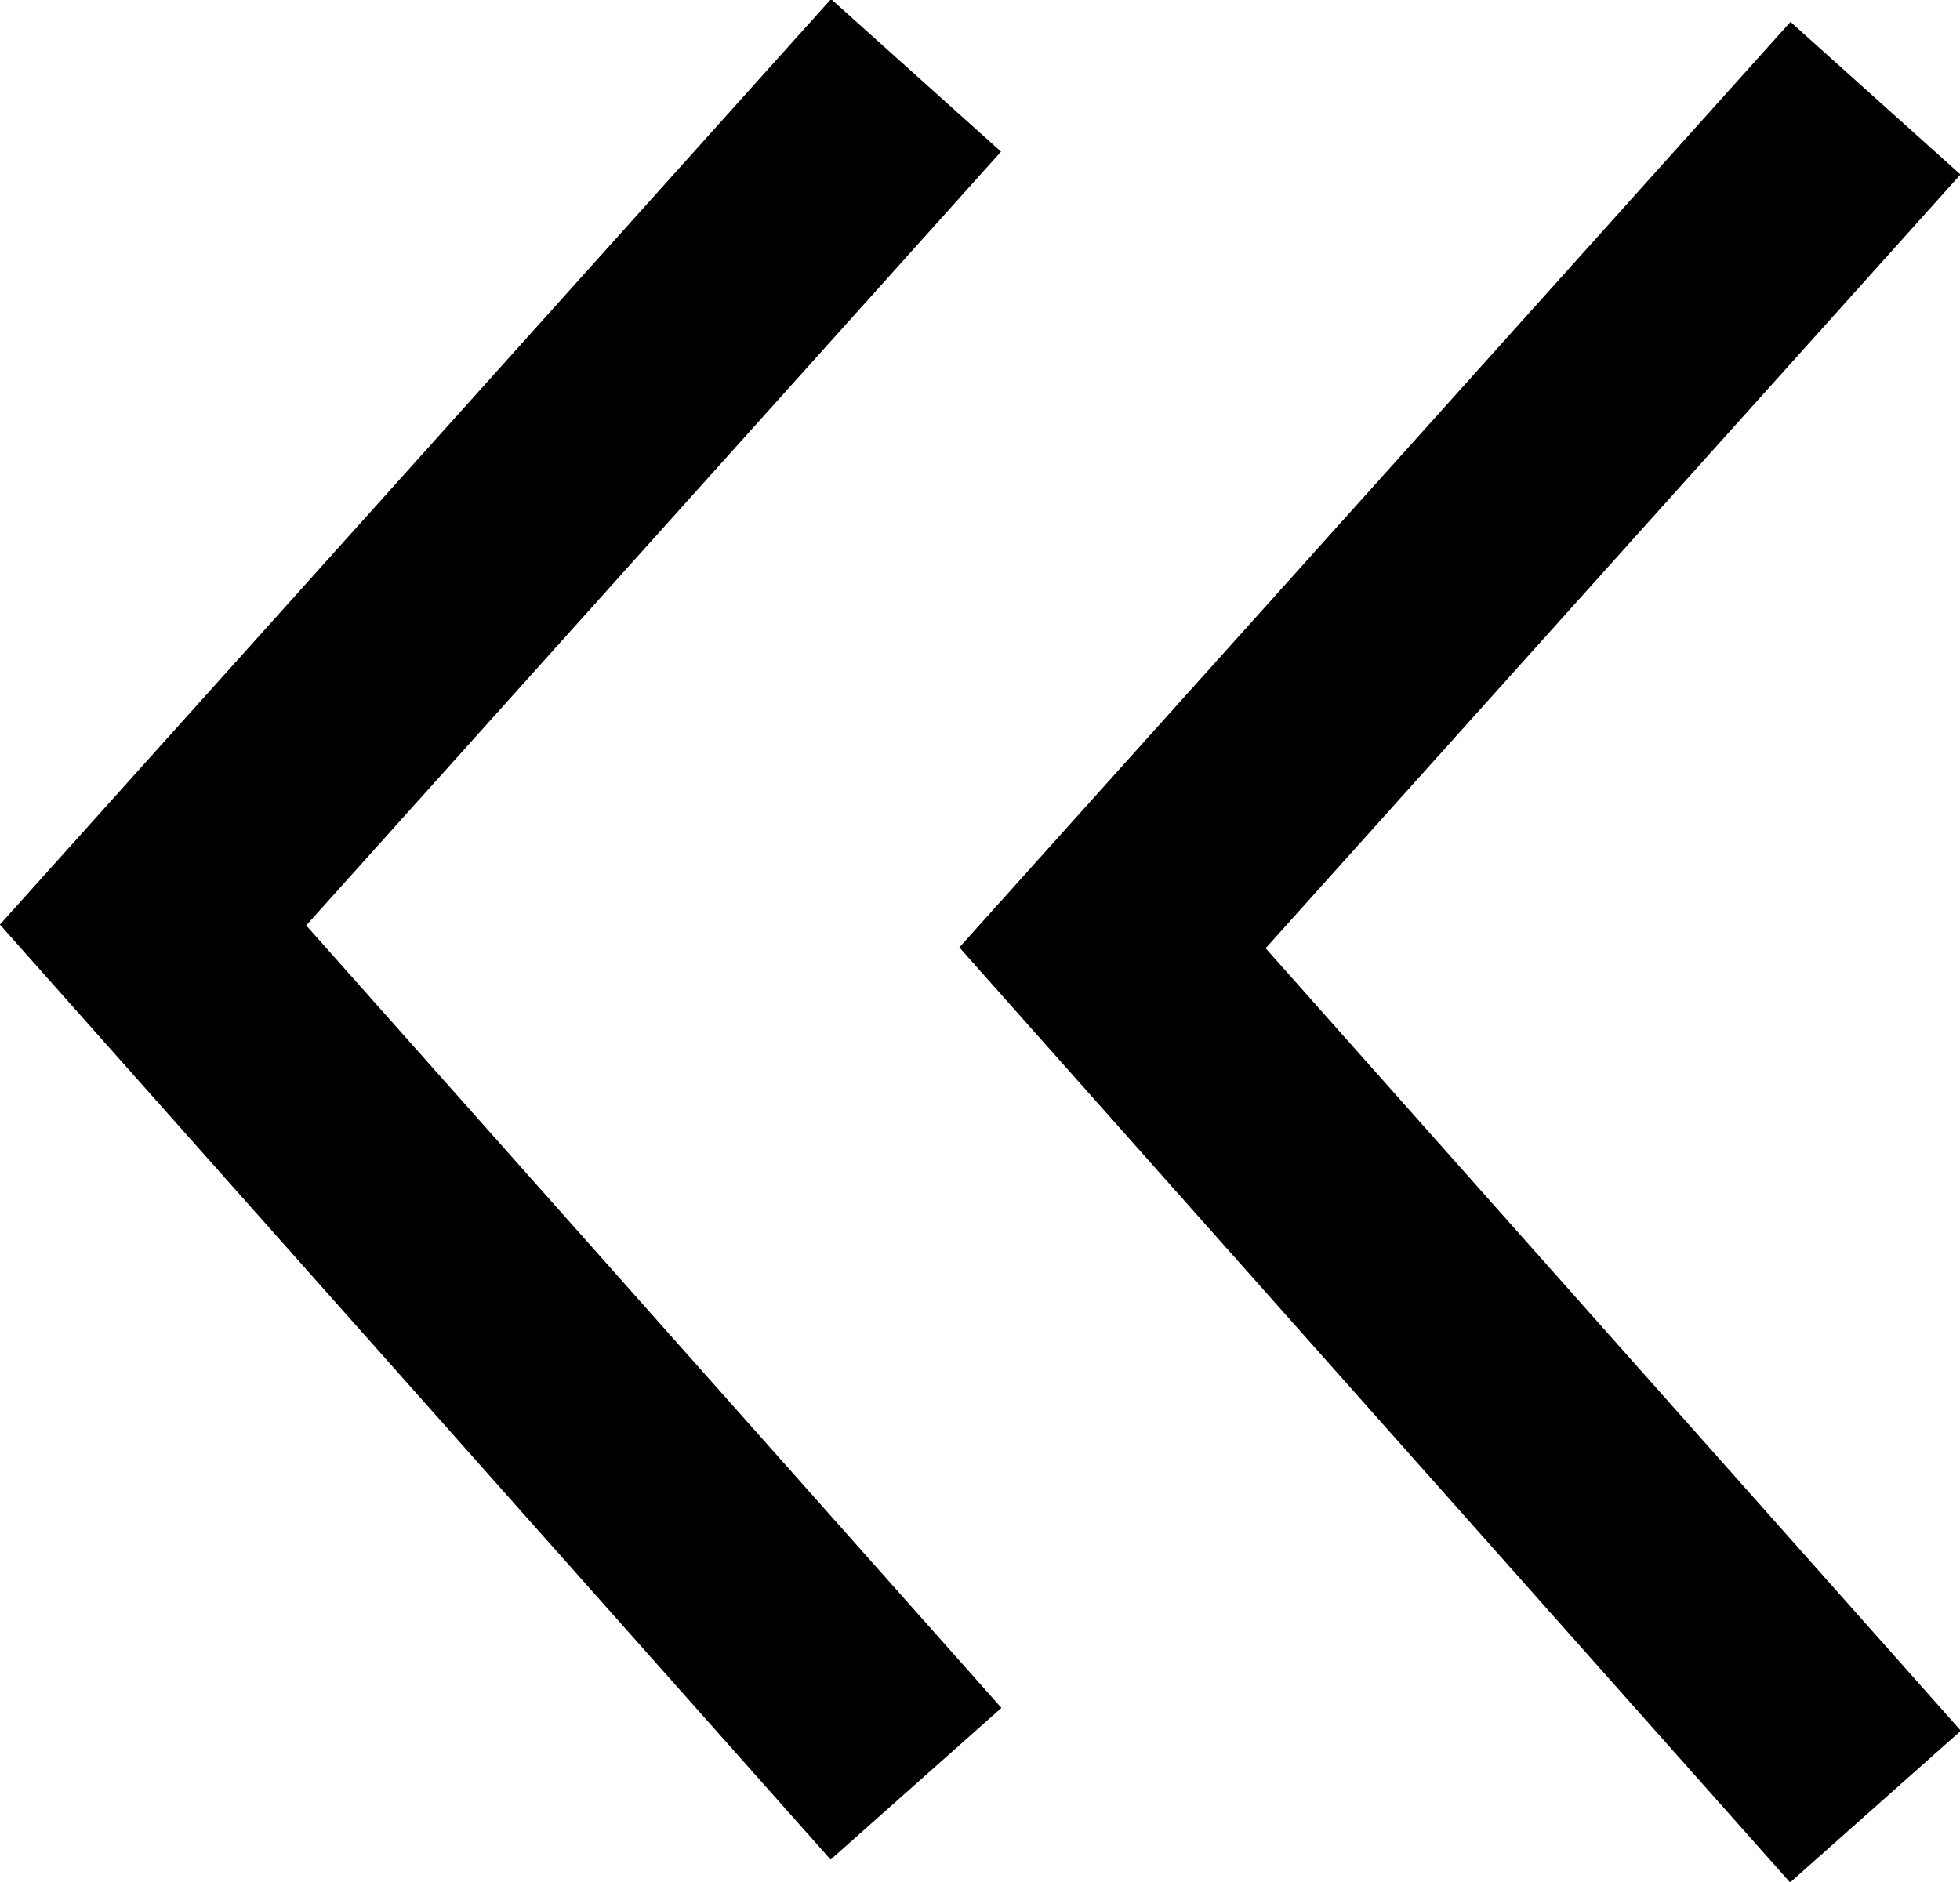 <?xml version="1.0" encoding="UTF-8"?>
<svg id="Layer_2" data-name="Layer 2" xmlns="http://www.w3.org/2000/svg" viewBox="0 0 8.58 8.24">
  <defs>
    <style>
      .cls-1 {
        fill: none;
        stroke: #000;
        stroke-miterlimit: 10;
      }
    </style>
  </defs>
  <g id="Previous_post" data-name="Previous post">
    <polyline class="cls-1" points="4.01 .33 .67 4.05 4.01 7.81"/>
    <polyline class="cls-1" points="8.21 .43 4.87 4.15 8.21 7.91"/>
  </g>
</svg>